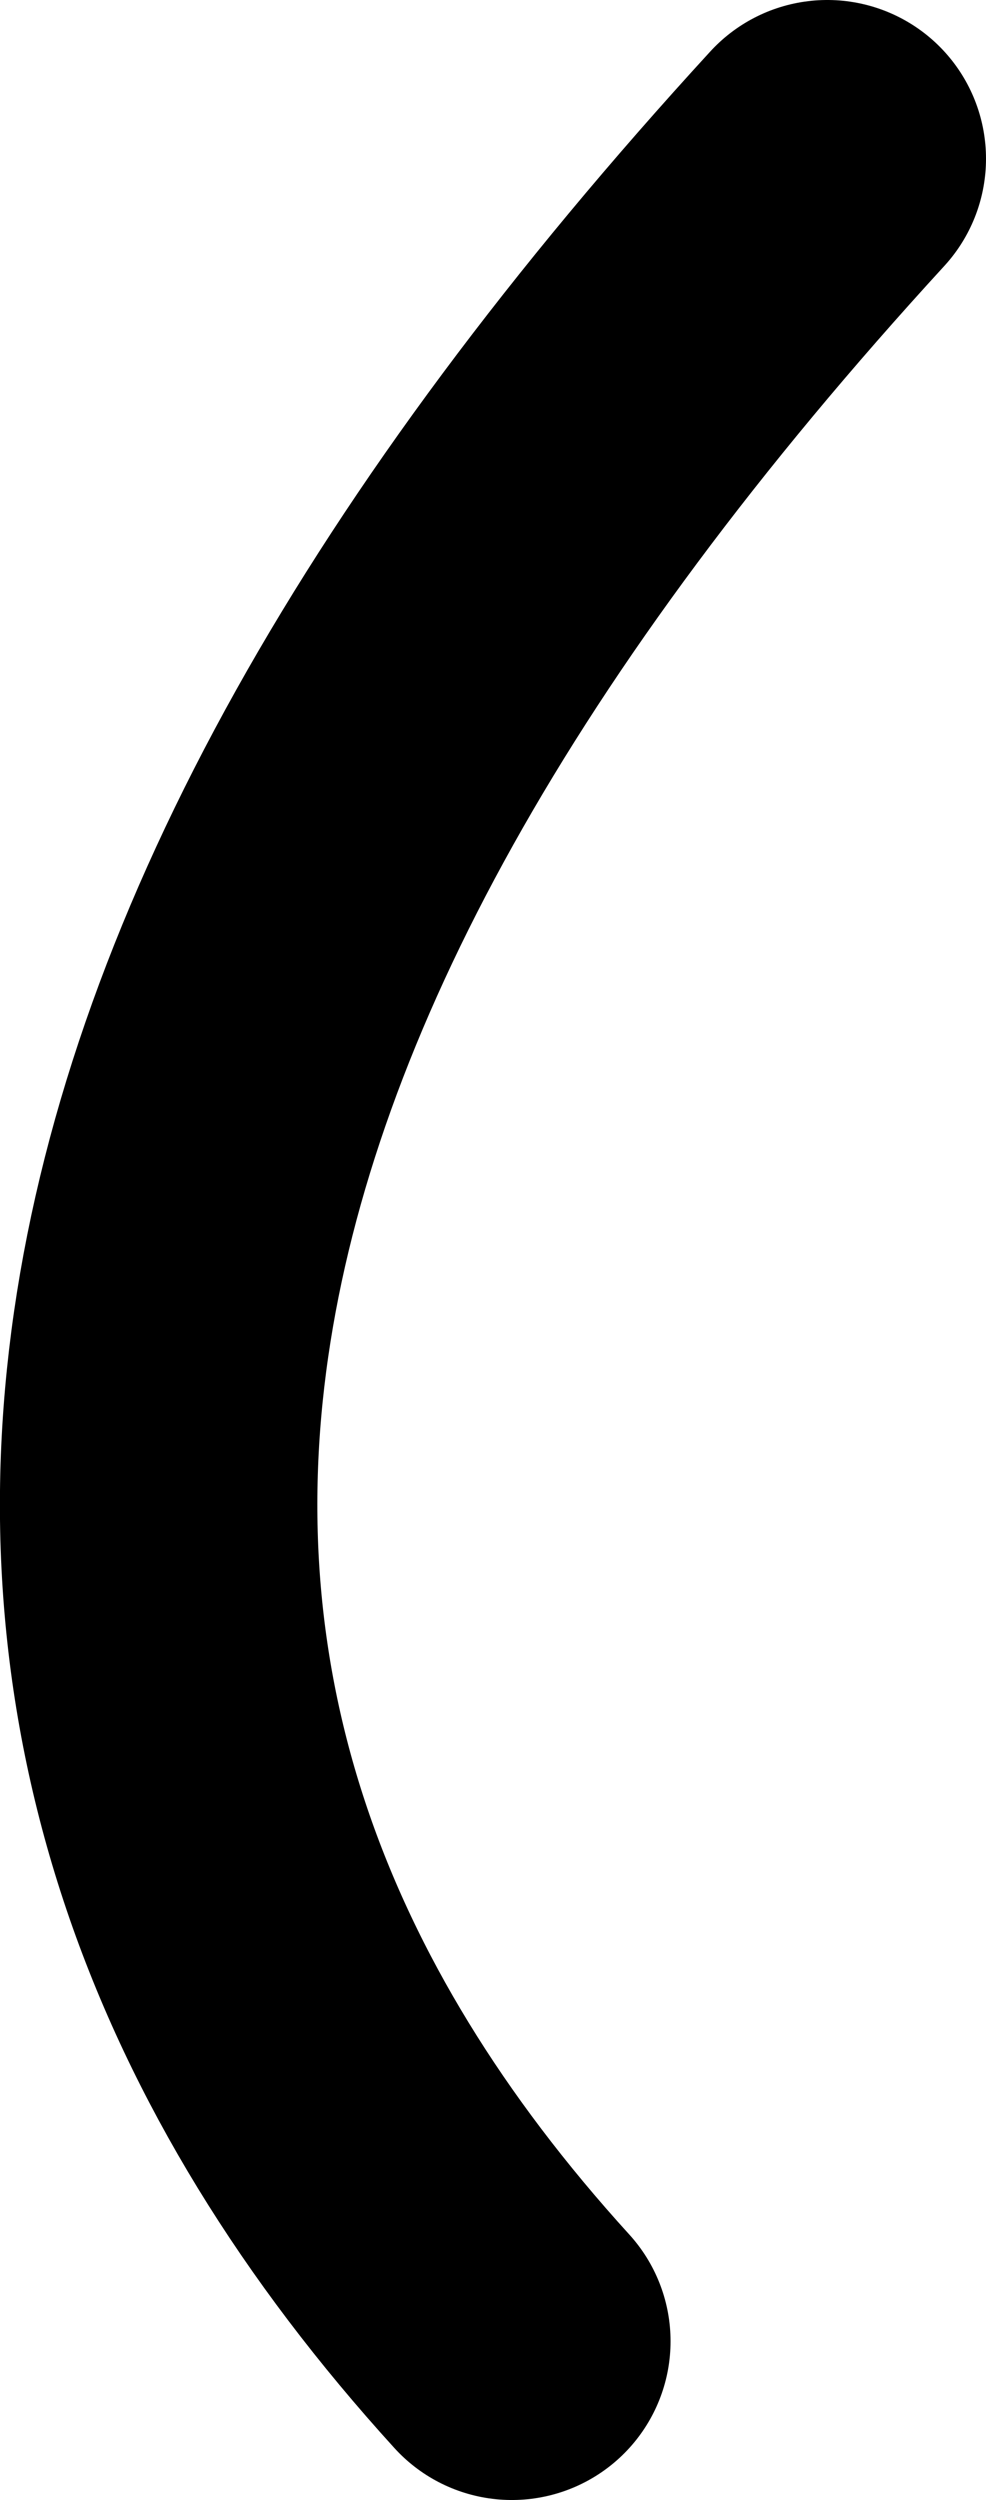 <?xml version="1.0" encoding="UTF-8" standalone="no"?>
<svg xmlns:xlink="http://www.w3.org/1999/xlink" height="63.0px" width="24.85px" xmlns="http://www.w3.org/2000/svg">
  <g transform="matrix(1.0, 0.0, 0.0, 1.0, 49.85, 93.0)">
    <path d="M-36.95 -34.0 Q-58.1 -57.25 -29.0 -89.0" fill="none" stroke="#000000" stroke-linecap="round" stroke-linejoin="round" stroke-width="8.0"/>
  </g>
</svg>
